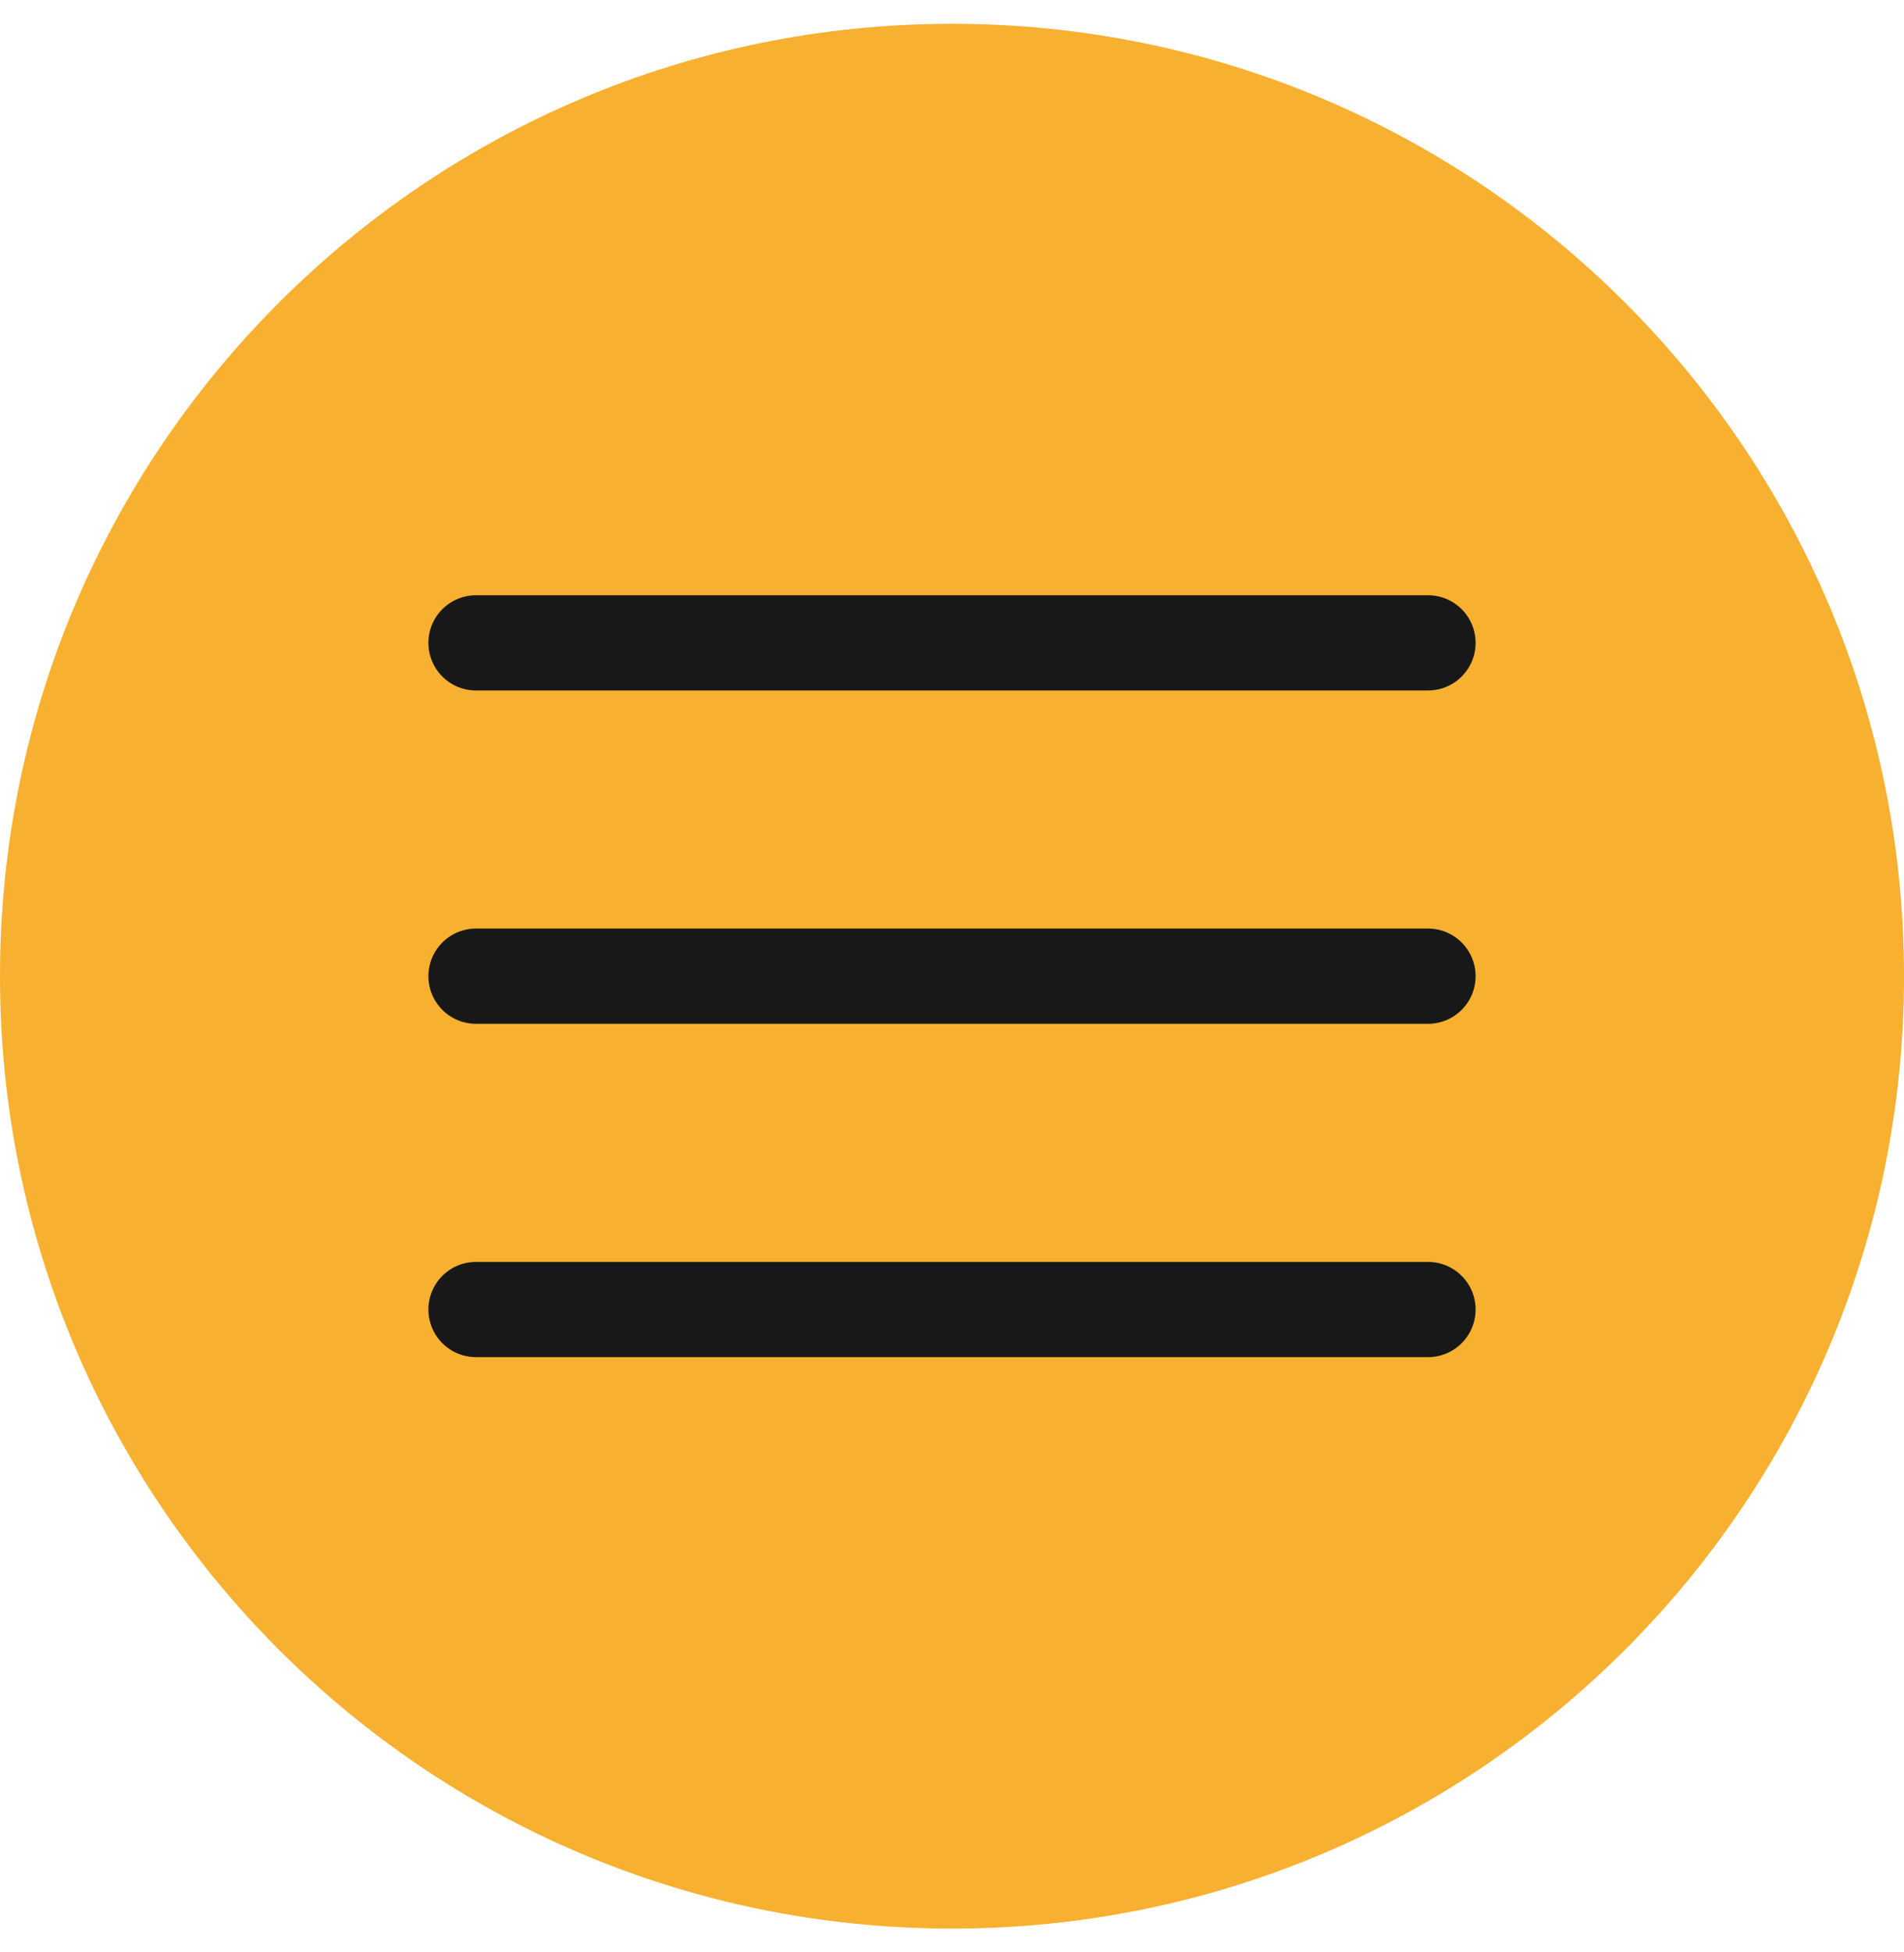 <?xml version="1.0" encoding="UTF-8"?> <svg xmlns="http://www.w3.org/2000/svg" width="40" height="41" viewBox="0 0 40 41" fill="none"><g clip-path="url(#clip0_2002_27908)"><path d="M20 40.5C31.046 40.5 40 31.546 40 20.5C40 9.454 31.046 0.5 20 0.5C8.954 0.5 0 9.454 0 20.5C0 31.546 8.954 40.5 20 40.5Z" fill="#F7B02F"></path><path d="M10 13.5H30M10 20.5H30M10 27.5H30" stroke="#181818" stroke-width="2" stroke-linecap="round" stroke-linejoin="round"></path></g><defs><clipPath id="clip0_2002_27908"><rect width="40" height="40" fill="white" transform="translate(0 0.5)"></rect></clipPath></defs></svg> 
